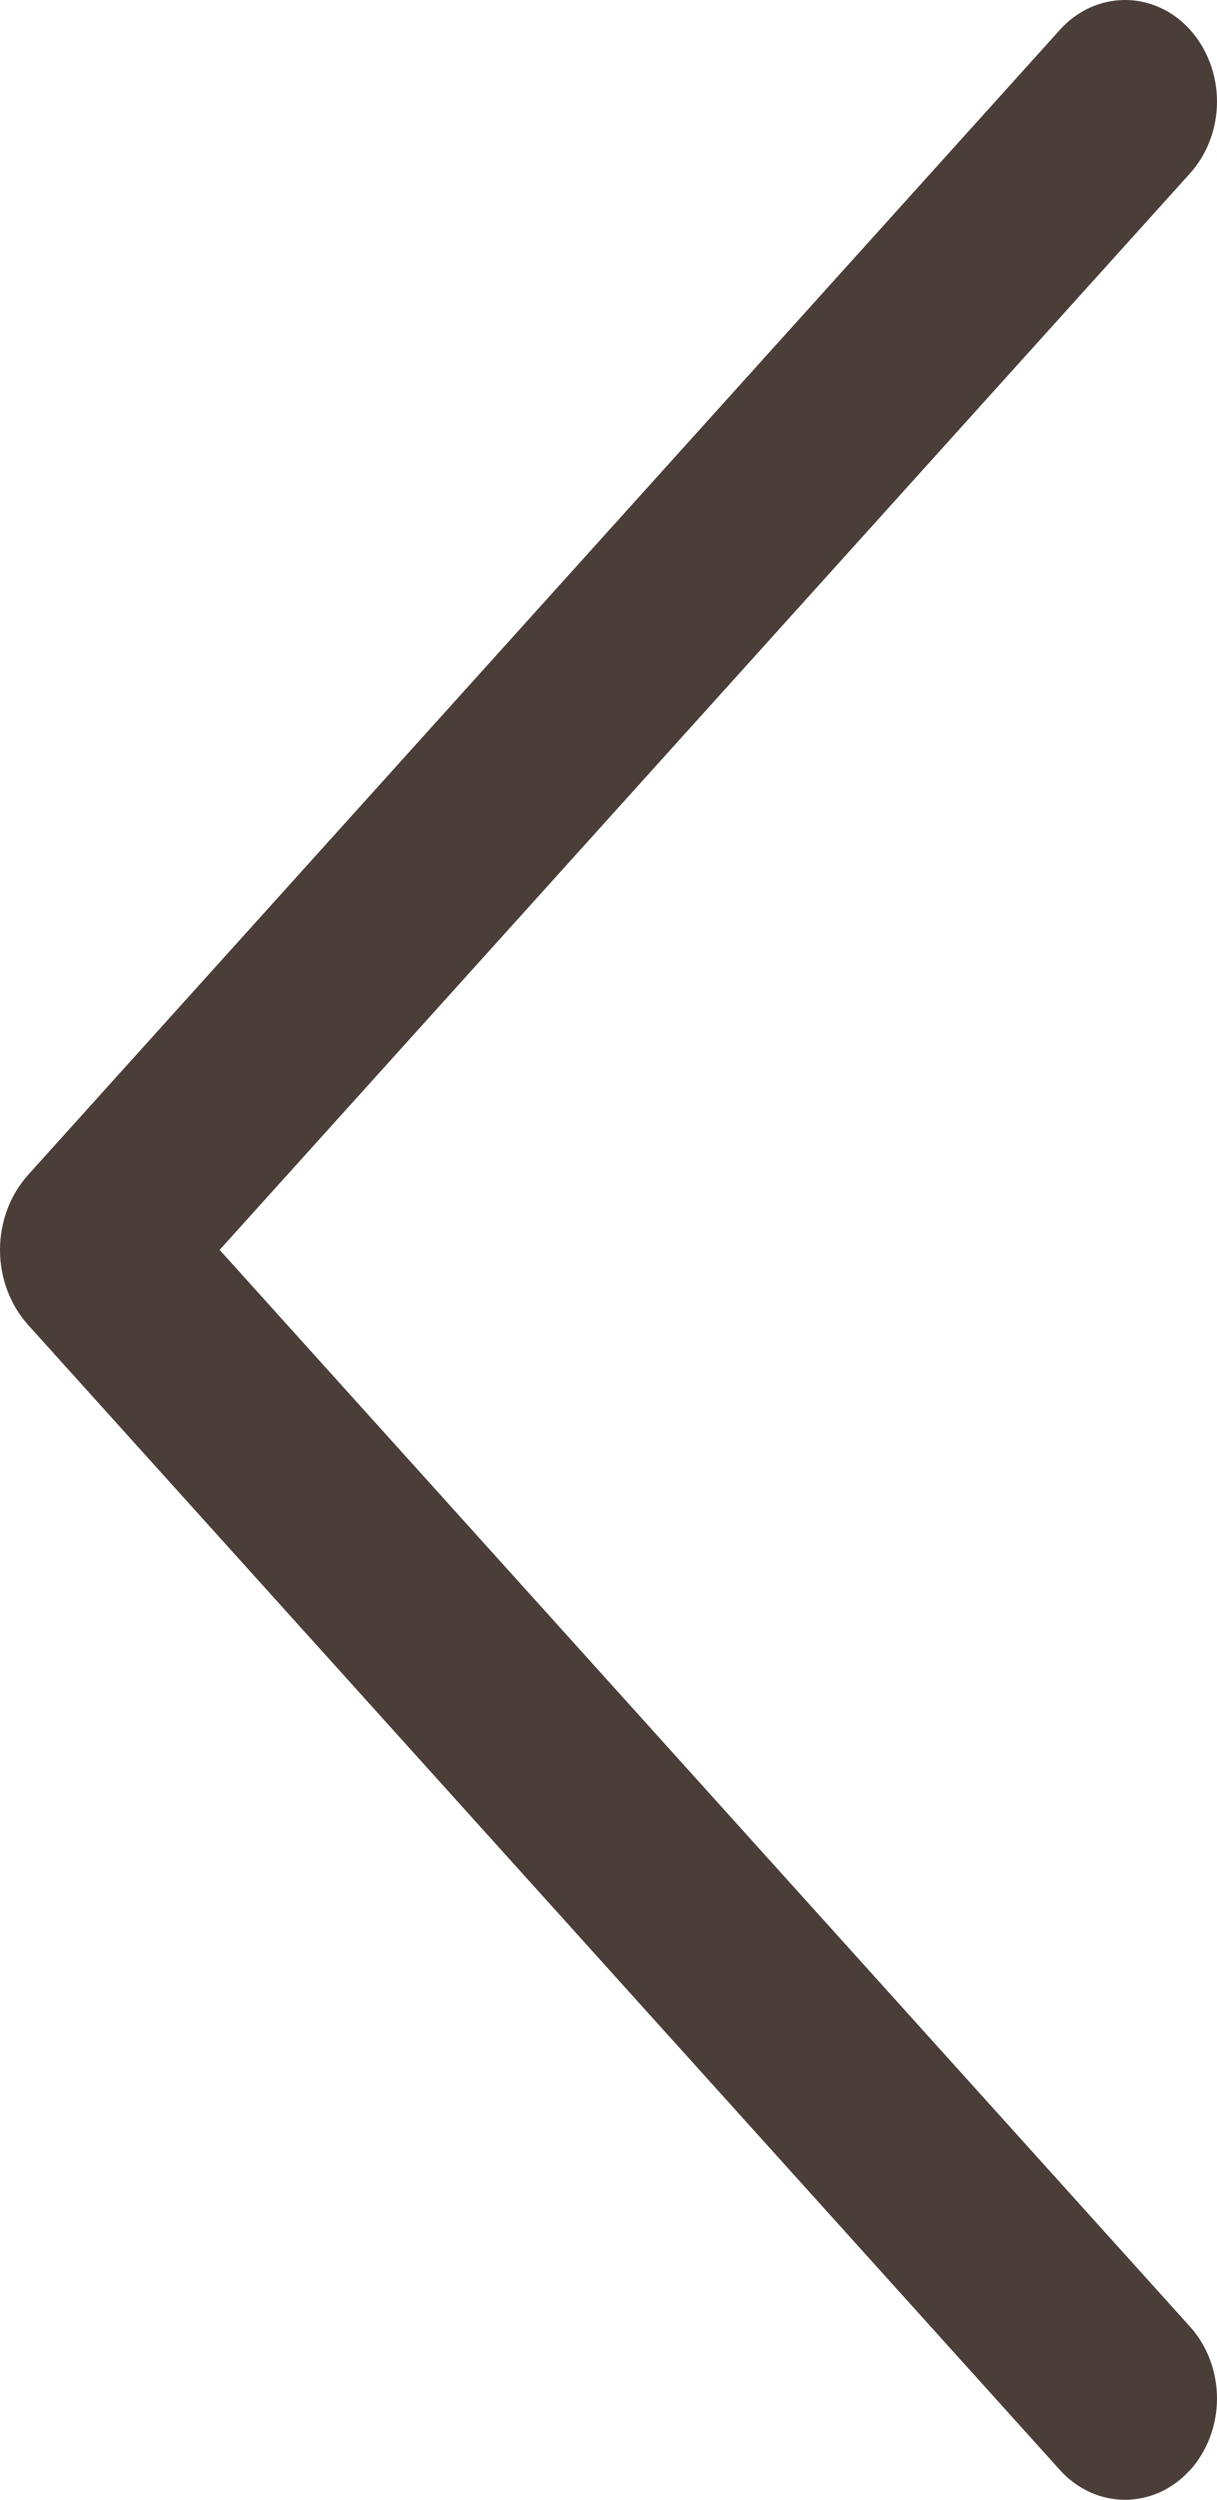 <svg width="19" height="39" viewBox="0 0 19 39" fill="none" xmlns="http://www.w3.org/2000/svg">
<path d="M18.577 38.541C18.848 38.241 19 37.838 19 37.419C19 36.999 18.848 36.597 18.577 36.297L3.429 19.5L18.577 2.707C18.848 2.407 19 2.004 19 1.585C19 1.165 18.848 0.762 18.577 0.462C18.445 0.316 18.288 0.2 18.114 0.12C17.939 0.041 17.753 -5.45285e-08 17.564 -6.27866e-08C17.375 -7.10447e-08 17.188 0.041 17.014 0.12C16.84 0.2 16.682 0.316 16.55 0.462L0.441 18.327C0.158 18.641 -1.03583e-06 19.062 -1.05498e-06 19.5C-1.07413e-06 19.938 0.158 20.359 0.441 20.673L16.55 38.538C16.682 38.684 16.84 38.8 17.014 38.88C17.188 38.959 17.375 39 17.564 39C17.753 39 17.939 38.959 18.114 38.88C18.288 38.8 18.445 38.684 18.577 38.538L18.577 38.541Z" fill="#4B3E39"/>
</svg>
